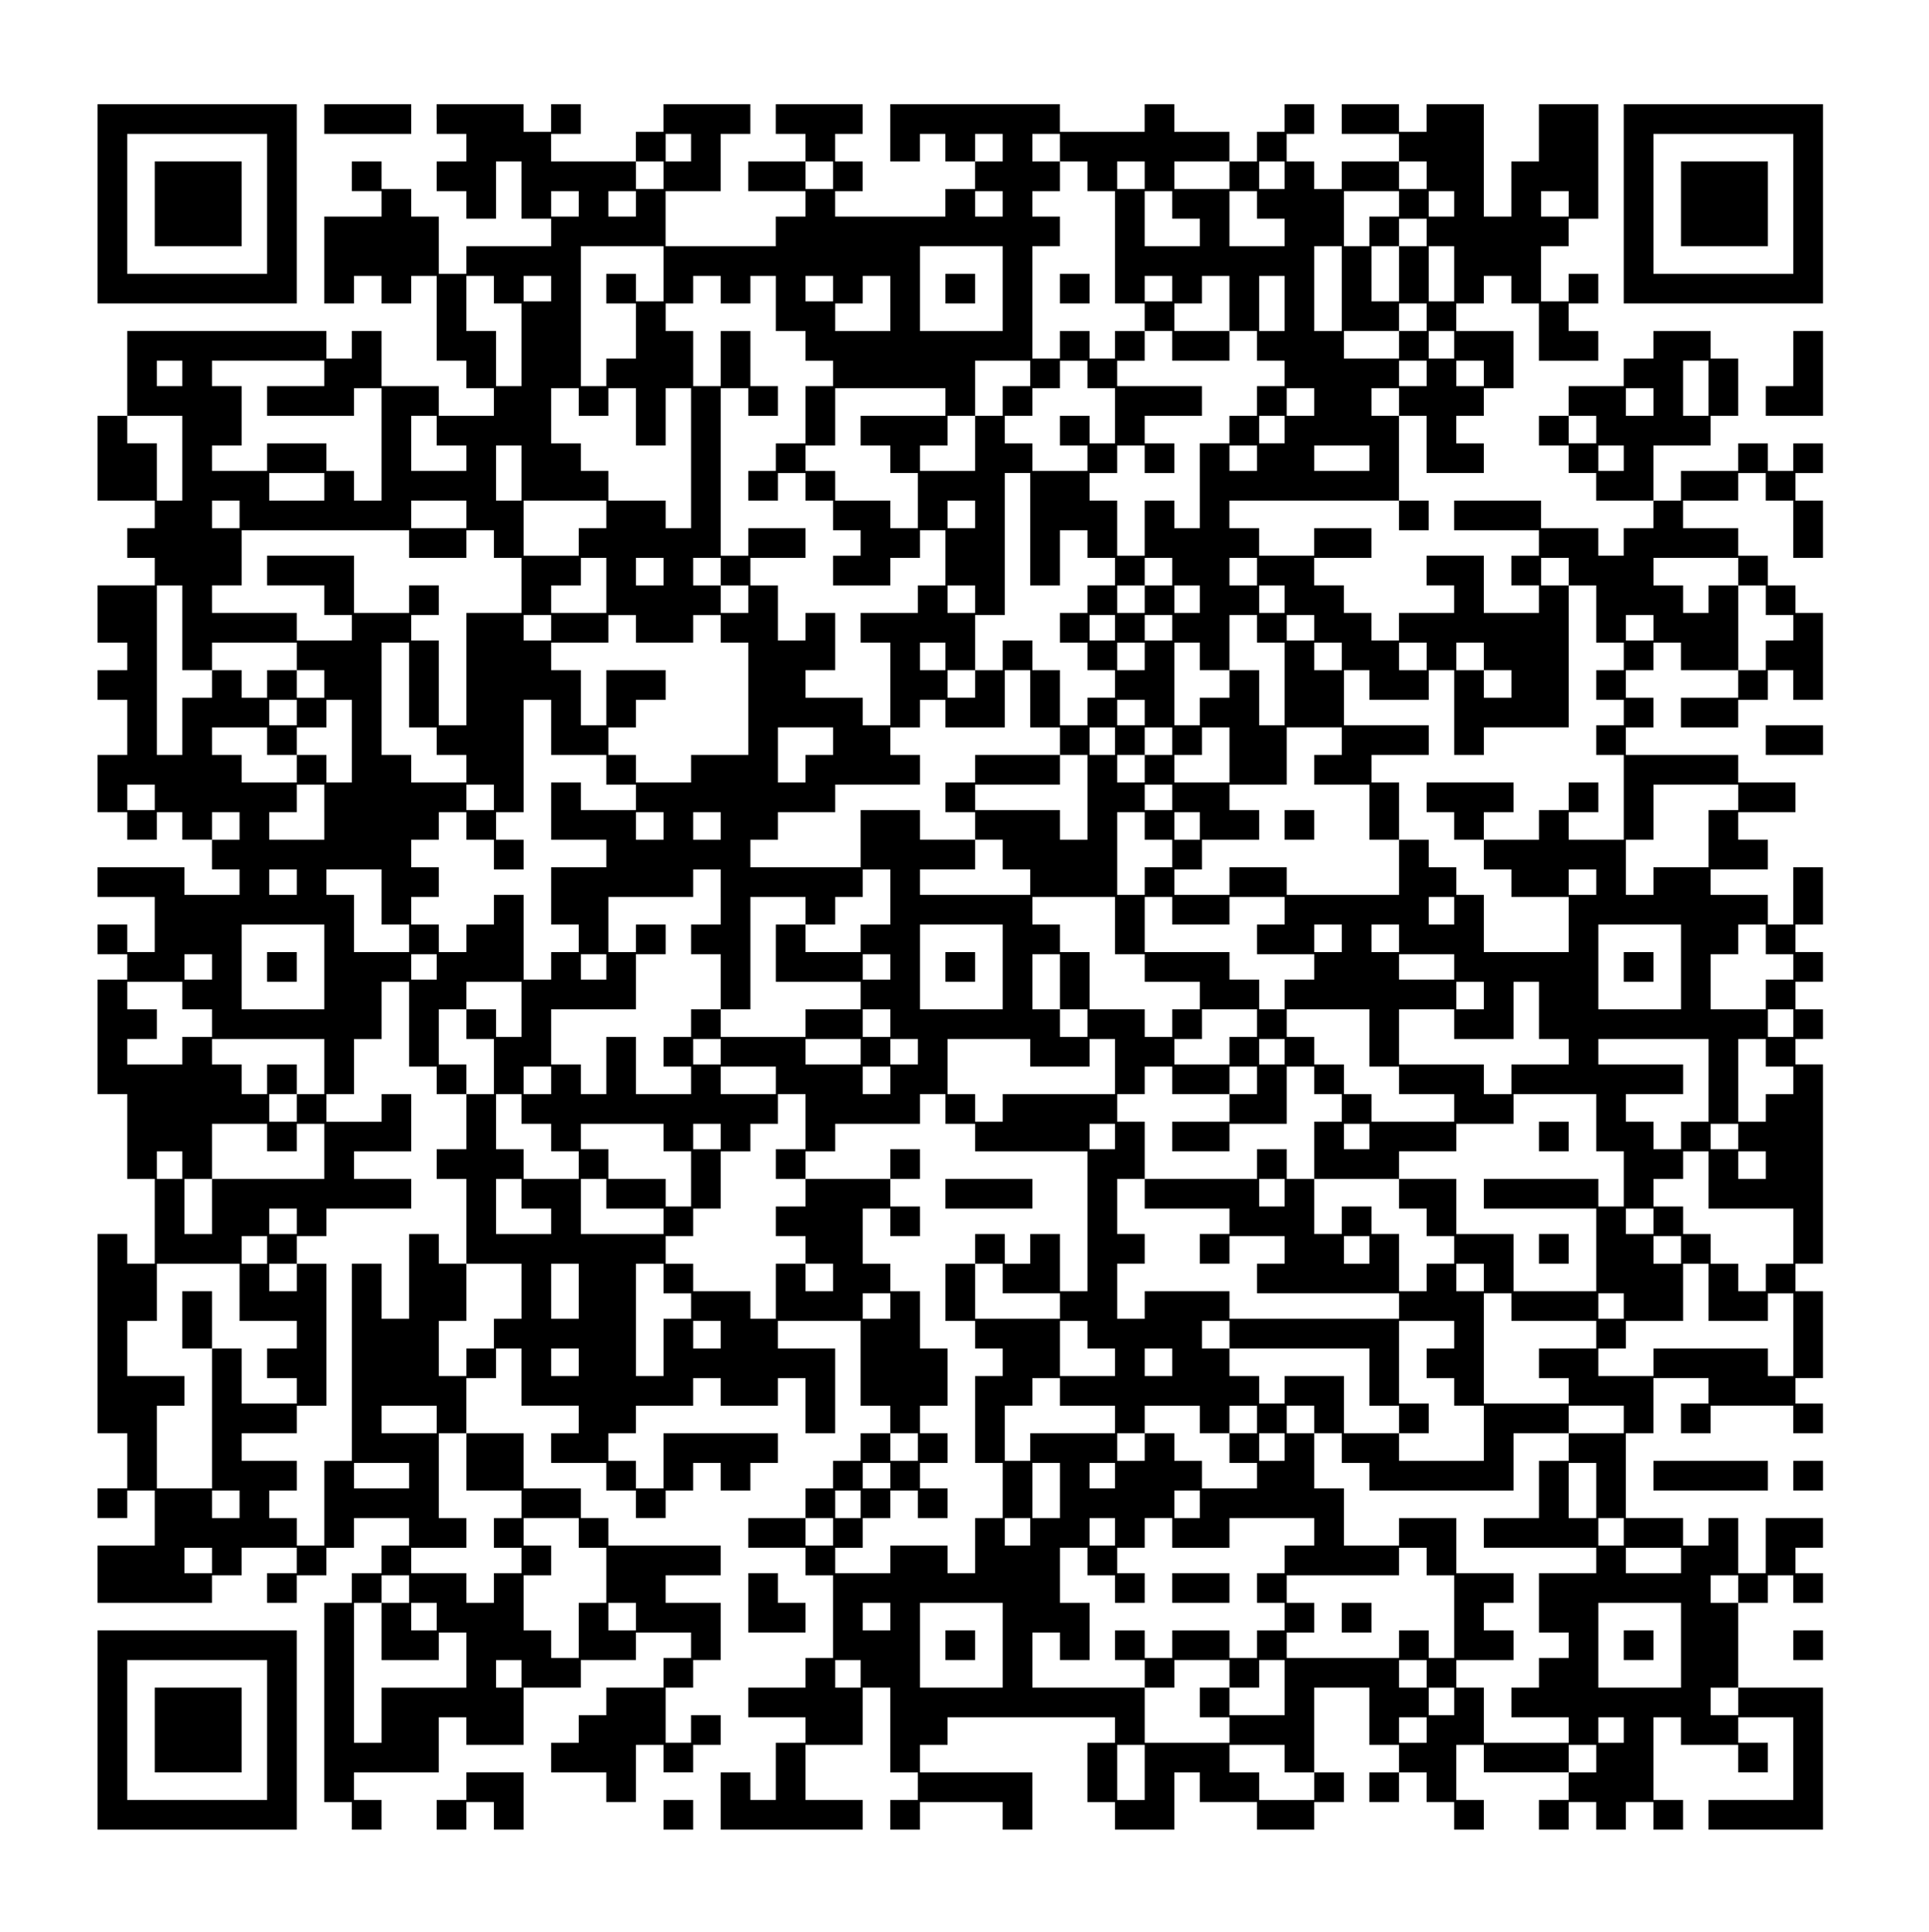 <?xml version="1.0" encoding="UTF-8" standalone="yes"?>
<svg version="1.0" xmlns="http://www.w3.org/2000/svg" width="682pt" height="683pt" viewBox="0 0 910 911" preserveAspectRatio="xMidYMid meet">
  <g transform="translate(0,911) scale(0.1,-0.1)" fill="#000000" stroke="none">
    <path d="M460 8150 l0 -470 470 0 470 0 0 470 0 470 -470 0 -470 0 0 -470z
m800 0 l0 -330 -330 0 -330 0 0 330 0 330 330 0 330 0 0 -330z"/>
    <path d="M730 8150 l0 -200 205 0 205 0 0 200 0 200 -205 0 -205 0 0 -200z"/>
    <path d="M1530 8550 l0 -70 205 0 205 0 0 70 0 70 -205 0 -205 0 0 -70z"/>
    <path d="M2060 8550 l0 -70 70 0 70 0 0 -65 0 -65 -70 0 -70 0 0 -70 0 -70 70
0 70 0 0 -65 0 -65 70 0 70 0 0 135 0 135 60 0 60 0 0 -135 0 -135 70 0 70 0
0 -65 0 -65 -200 0 -200 0 0 -65 0 -65 -65 0 -65 0 0 135 0 135 -65 0 -65 0 0
65 0 65 -70 0 -70 0 0 65 0 65 -70 0 -70 0 0 -70 0 -70 70 0 70 0 0 -60 0 -60
-135 0 -135 0 0 -205 0 -205 70 0 70 0 0 65 0 65 65 0 65 0 0 -65 0 -65 70 0
70 0 0 65 0 65 60 0 60 0 0 -200 0 -200 70 0 70 0 0 -65 0 -65 65 0 65 0 0
-65 0 -65 -130 0 -130 0 0 70 0 70 -135 0 -135 0 0 130 0 130 -70 0 -70 0 0
-65 0 -65 -60 0 -60 0 0 65 0 65 -470 0 -470 0 0 -200 0 -200 -70 0 -70 0 0
-200 0 -200 135 0 135 0 0 -65 0 -65 -65 0 -65 0 0 -70 0 -70 65 0 65 0 0 -65
0 -65 -135 0 -135 0 0 -135 0 -135 70 0 70 0 0 -65 0 -65 -70 0 -70 0 0 -70 0
-70 70 0 70 0 0 -130 0 -130 -70 0 -70 0 0 -135 0 -135 70 0 70 0 0 -65 0 -65
70 0 70 0 0 65 0 65 60 0 60 0 0 -65 0 -65 70 0 70 0 0 -70 0 -70 65 0 65 0 0
-60 0 -60 -130 0 -130 0 0 65 0 65 -205 0 -205 0 0 -70 0 -70 135 0 135 0 0
-130 0 -130 -65 0 -65 0 0 65 0 65 -70 0 -70 0 0 -70 0 -70 70 0 70 0 0 -60 0
-60 -70 0 -70 0 0 -270 0 -270 70 0 70 0 0 -200 0 -200 65 0 65 0 0 -200 0
-200 -65 0 -65 0 0 70 0 70 -70 0 -70 0 0 -470 0 -470 70 0 70 0 0 -130 0
-130 -70 0 -70 0 0 -70 0 -70 70 0 70 0 0 65 0 65 65 0 65 0 0 -130 0 -130
-135 0 -135 0 0 -135 0 -135 270 0 270 0 0 65 0 65 70 0 70 0 0 65 0 65 130 0
130 0 0 -60 0 -60 -70 0 -70 0 0 -70 0 -70 70 0 70 0 0 65 0 65 70 0 70 0 0
65 0 65 65 0 65 0 0 70 0 70 130 0 130 0 0 -65 0 -65 -65 0 -65 0 0 -65 0 -65
-70 0 -70 0 0 -70 0 -70 -65 0 -65 0 0 -470 0 -470 65 0 65 0 0 -65 0 -65 70
0 70 0 0 70 0 70 -65 0 -65 0 0 65 0 65 200 0 200 0 0 130 0 130 65 0 65 0 0
-65 0 -65 135 0 135 0 0 135 0 135 135 0 135 0 0 65 0 65 130 0 130 0 0 65 0
65 130 0 130 0 0 -60 0 -60 -65 0 -65 0 0 -70 0 -70 -135 0 -135 0 0 -65 0
-65 -65 0 -65 0 0 -65 0 -65 -65 0 -65 0 0 -70 0 -70 130 0 130 0 0 -70 0 -70
70 0 70 0 0 135 0 135 65 0 65 0 0 -65 0 -65 70 0 70 0 0 65 0 65 65 0 65 0 0
70 0 70 -70 0 -70 0 0 -65 0 -65 -60 0 -60 0 0 130 0 130 65 0 65 0 0 65 0 65
65 0 65 0 0 135 0 135 -130 0 -130 0 0 65 0 65 130 0 130 0 0 70 0 70 -265 0
-265 0 0 65 0 65 -65 0 -65 0 0 70 0 70 -135 0 -135 0 0 130 0 130 -135 0
-135 0 0 130 0 130 70 0 70 0 0 70 0 70 60 0 60 0 0 -135 0 -135 135 0 135 0
0 -65 0 -65 -65 0 -65 0 0 -70 0 -70 130 0 130 0 0 -65 0 -65 70 0 70 0 0 -65
0 -65 70 0 70 0 0 65 0 65 65 0 65 0 0 65 0 65 65 0 65 0 0 -65 0 -65 70 0 70
0 0 65 0 65 65 0 65 0 0 70 0 70 -270 0 -270 0 0 -130 0 -130 -65 0 -65 0 0
65 0 65 -65 0 -65 0 0 65 0 65 65 0 65 0 0 65 0 65 135 0 135 0 0 65 0 65 65
0 65 0 0 -65 0 -65 135 0 135 0 0 65 0 65 65 0 65 0 0 -130 0 -130 70 0 70 0
0 200 0 200 -135 0 -135 0 0 65 0 65 195 0 195 0 0 -200 0 -200 70 0 70 0 0
-65 0 -65 -70 0 -70 0 0 -65 0 -65 -65 0 -65 0 0 -65 0 -65 -65 0 -65 0 0 -70
0 -70 -135 0 -135 0 0 -70 0 -70 135 0 135 0 0 -65 0 -65 65 0 65 0 0 -195 0
-195 -65 0 -65 0 0 -70 0 -70 -135 0 -135 0 0 -70 0 -70 135 0 135 0 0 -60 0
-60 -70 0 -70 0 0 -135 0 -135 -60 0 -60 0 0 65 0 65 -70 0 -70 0 0 -135 0
-135 335 0 335 0 0 70 0 70 -135 0 -135 0 0 130 0 130 135 0 135 0 0 135 0
135 65 0 65 0 0 -200 0 -200 65 0 65 0 0 -65 0 -65 -65 0 -65 0 0 -70 0 -70
70 0 70 0 0 65 0 65 195 0 195 0 0 -65 0 -65 70 0 70 0 0 135 0 135 -265 0
-265 0 0 65 0 65 65 0 65 0 0 65 0 65 395 0 395 0 0 -60 0 -60 -65 0 -65 0 0
-140 0 -140 65 0 65 0 0 -65 0 -65 140 0 140 0 0 135 0 135 60 0 60 0 0 -70 0
-70 135 0 135 0 0 -65 0 -65 135 0 135 0 0 65 0 65 70 0 70 0 0 70 0 70 -70 0
-70 0 0 200 0 200 130 0 130 0 0 -135 0 -135 70 0 70 0 0 -65 0 -65 -70 0 -70
0 0 -70 0 -70 70 0 70 0 0 70 0 70 65 0 65 0 0 -70 0 -70 65 0 65 0 0 -65 0
-65 70 0 70 0 0 70 0 70 -65 0 -65 0 0 130 0 130 65 0 65 0 0 -65 0 -65 200 0
200 0 0 -65 0 -65 -70 0 -70 0 0 -70 0 -70 70 0 70 0 0 65 0 65 65 0 65 0 0
-65 0 -65 70 0 70 0 0 65 0 65 65 0 65 0 0 -65 0 -65 70 0 70 0 0 70 0 70 -70
0 -70 0 0 195 0 195 65 0 65 0 0 -65 0 -65 135 0 135 0 0 -65 0 -65 70 0 70 0
0 70 0 70 -70 0 -70 0 0 60 0 60 130 0 130 0 0 -195 0 -195 -200 0 -200 0 0
-70 0 -70 270 0 270 0 0 335 0 335 -200 0 -200 0 0 200 0 200 70 0 70 0 0 65
0 65 60 0 60 0 0 -65 0 -65 70 0 70 0 0 70 0 70 -65 0 -65 0 0 60 0 60 65 0
65 0 0 70 0 70 -135 0 -135 0 0 -130 0 -130 -65 0 -65 0 0 130 0 130 -70 0
-70 0 0 -65 0 -65 -60 0 -60 0 0 65 0 65 -135 0 -135 0 0 200 0 200 65 0 65 0
0 130 0 130 130 0 130 0 0 -60 0 -60 -65 0 -65 0 0 -70 0 -70 70 0 70 0 0 65
0 65 195 0 195 0 0 -65 0 -65 70 0 70 0 0 70 0 70 -65 0 -65 0 0 60 0 60 65 0
65 0 0 205 0 205 -65 0 -65 0 0 65 0 65 65 0 65 0 0 470 0 470 -65 0 -65 0 0
60 0 60 65 0 65 0 0 70 0 70 -65 0 -65 0 0 65 0 65 65 0 65 0 0 70 0 70 -65 0
-65 0 0 65 0 65 65 0 65 0 0 135 0 135 -70 0 -70 0 0 -135 0 -135 -60 0 -60 0
0 70 0 70 -135 0 -135 0 0 60 0 60 135 0 135 0 0 70 0 70 -70 0 -70 0 0 65 0
65 135 0 135 0 0 70 0 70 -135 0 -135 0 0 65 0 65 -265 0 -265 0 0 65 0 65 65
0 65 0 0 70 0 70 -65 0 -65 0 0 65 0 65 65 0 65 0 0 65 0 65 65 0 65 0 0 -65
0 -65 135 0 135 0 0 -65 0 -65 -135 0 -135 0 0 -70 0 -70 135 0 135 0 0 65 0
65 70 0 70 0 0 70 0 70 60 0 60 0 0 -70 0 -70 70 0 70 0 0 205 0 205 -65 0
-65 0 0 65 0 65 -65 0 -65 0 0 70 0 70 -70 0 -70 0 0 65 0 65 -130 0 -130 0 0
65 0 65 130 0 130 0 0 65 0 65 65 0 65 0 0 -65 0 -65 65 0 65 0 0 -135 0 -135
70 0 70 0 0 135 0 135 -65 0 -65 0 0 65 0 65 65 0 65 0 0 70 0 70 -70 0 -70 0
0 -65 0 -65 -60 0 -60 0 0 65 0 65 -70 0 -70 0 0 -65 0 -65 -135 0 -135 0 0
-70 0 -70 -65 0 -65 0 0 130 0 130 135 0 135 0 0 70 0 70 65 0 65 0 0 135 0
135 -65 0 -65 0 0 65 0 65 -135 0 -135 0 0 -65 0 -65 -70 0 -70 0 0 -65 0 -65
-130 0 -130 0 0 -70 0 -70 -70 0 -70 0 0 -70 0 -70 70 0 70 0 0 -65 0 -65 65
0 65 0 0 -65 0 -65 135 0 135 0 0 -65 0 -65 -70 0 -70 0 0 -65 0 -65 -60 0
-60 0 0 65 0 65 -135 0 -135 0 0 65 0 65 -205 0 -205 0 0 -70 0 -70 200 0 200
0 0 -60 0 -60 -65 0 -65 0 0 -70 0 -70 65 0 65 0 0 -65 0 -65 -130 0 -130 0 0
135 0 135 -135 0 -135 0 0 -70 0 -70 65 0 65 0 0 -65 0 -65 -130 0 -130 0 0
-65 0 -65 -65 0 -65 0 0 65 0 65 -65 0 -65 0 0 65 0 65 -70 0 -70 0 0 65 0 65
135 0 135 0 0 70 0 70 -135 0 -135 0 0 -65 0 -65 -130 0 -130 0 0 65 0 65 -70
0 -70 0 0 65 0 65 400 0 400 0 0 -70 0 -70 70 0 70 0 0 70 0 70 -70 0 -70 0 0
200 0 200 65 0 65 0 0 -135 0 -135 135 0 135 0 0 70 0 70 -65 0 -65 0 0 65 0
65 65 0 65 0 0 65 0 65 70 0 70 0 0 135 0 135 -135 0 -135 0 0 65 0 65 65 0
65 0 0 65 0 65 65 0 65 0 0 -65 0 -65 65 0 65 0 0 -135 0 -135 140 0 140 0 0
70 0 70 -70 0 -70 0 0 65 0 65 70 0 70 0 0 70 0 70 -70 0 -70 0 0 -65 0 -65
-65 0 -65 0 0 130 0 130 65 0 65 0 0 65 0 65 70 0 70 0 0 270 0 270 -140 0
-140 0 0 -135 0 -135 -65 0 -65 0 0 -130 0 -130 -65 0 -65 0 0 265 0 265 -135
0 -135 0 0 -65 0 -65 -65 0 -65 0 0 65 0 65 -135 0 -135 0 0 -70 0 -70 135 0
135 0 0 -65 0 -65 -135 0 -135 0 0 -65 0 -65 -65 0 -65 0 0 65 0 65 -65 0 -65
0 0 65 0 65 65 0 65 0 0 70 0 70 -70 0 -70 0 0 -65 0 -65 -65 0 -65 0 0 -70 0
-70 -65 0 -65 0 0 70 0 70 -130 0 -130 0 0 65 0 65 -70 0 -70 0 0 -65 0 -65
-200 0 -200 0 0 65 0 65 -400 0 -400 0 0 -135 0 -135 70 0 70 0 0 65 0 65 60
0 60 0 0 -65 0 -65 70 0 70 0 0 -65 0 -65 -70 0 -70 0 0 -65 0 -65 -260 0
-260 0 0 60 0 60 65 0 65 0 0 70 0 70 -65 0 -65 0 0 65 0 65 65 0 65 0 0 70 0
70 -205 0 -205 0 0 -70 0 -70 70 0 70 0 0 -65 0 -65 -135 0 -135 0 0 -70 0
-70 135 0 135 0 0 -60 0 -60 -70 0 -70 0 0 -70 0 -70 -260 0 -260 0 0 130 0
130 130 0 130 0 0 135 0 135 70 0 70 0 0 70 0 70 -205 0 -205 0 0 -65 0 -65
-65 0 -65 0 0 -70 0 -70 -200 0 -200 0 0 65 0 65 70 0 70 0 0 70 0 70 -70 0
-70 0 0 -65 0 -65 -65 0 -65 0 0 65 0 65 -205 0 -205 0 0 -70z m1200 -135 l0
-65 -60 0 -60 0 0 65 0 65 60 0 60 0 0 -65z m1470 0 l0 -65 -65 0 -65 0 0 65
0 65 65 0 65 0 0 -65z m270 0 l0 -65 65 0 65 0 0 -70 0 -70 65 0 65 0 0 -265
0 -265 70 0 70 0 0 -65 0 -65 65 0 65 0 0 -70 0 -70 135 0 135 0 0 70 0 70
-130 0 -130 0 0 65 0 65 65 0 65 0 0 65 0 65 65 0 65 0 0 -130 0 -130 65 0 65
0 0 -70 0 -70 65 0 65 0 0 -60 0 -60 -65 0 -65 0 0 -70 0 -70 -65 0 -65 0 0
-65 0 -65 -70 0 -70 0 0 -200 0 -200 -60 0 -60 0 0 65 0 65 -70 0 -70 0 0
-130 0 -130 -65 0 -65 0 0 130 0 130 -65 0 -65 0 0 65 0 65 65 0 65 0 0 65 0
65 65 0 65 0 0 -65 0 -65 70 0 70 0 0 70 0 70 -70 0 -70 0 0 65 0 65 135 0
135 0 0 70 0 70 -200 0 -200 0 0 60 0 60 65 0 65 0 0 70 0 70 -70 0 -70 0 0
-65 0 -65 -60 0 -60 0 0 65 0 65 -70 0 -70 0 0 -65 0 -65 -65 0 -65 0 0 265 0
265 65 0 65 0 0 70 0 70 -65 0 -65 0 0 60 0 60 65 0 65 0 0 70 0 70 -65 0 -65
0 0 65 0 65 65 0 65 0 0 -65z m-1870 -130 l0 -65 -65 0 -65 0 0 65 0 65 65 0
65 0 0 -65z m800 0 l0 -65 -65 0 -65 0 0 65 0 65 65 0 65 0 0 -65z m1470 0 l0
-65 -65 0 -65 0 0 65 0 65 65 0 65 0 0 -65z m400 0 l0 -65 -130 0 -130 0 0 65
0 65 130 0 130 0 0 -65z m260 0 l0 -65 -60 0 -60 0 0 65 0 65 60 0 60 0 0 -65z
m670 0 l0 -65 -65 0 -65 0 0 65 0 65 65 0 65 0 0 -65z m-4000 -135 l0 -60 -65
0 -65 0 0 60 0 60 65 0 65 0 0 -60z m270 0 l0 -60 -65 0 -65 0 0 60 0 60 65 0
65 0 0 -60z m1730 0 l0 -60 -65 0 -65 0 0 60 0 60 65 0 65 0 0 -60z m800 -5
l0 -65 65 0 65 0 0 -65 0 -65 -130 0 -130 0 0 130 0 130 65 0 65 0 0 -65z
m400 0 l0 -65 65 0 65 0 0 -65 0 -65 -130 0 -130 0 0 130 0 130 65 0 65 0 0
-65z m670 5 l0 -60 -70 0 -70 0 0 -70 0 -70 -60 0 -60 0 0 130 0 130 130 0
130 0 0 -60z m260 0 l0 -60 -60 0 -60 0 0 60 0 60 60 0 60 0 0 -60z m540 0 l0
-60 -65 0 -65 0 0 60 0 60 65 0 65 0 0 -60z m-670 -135 l0 -65 -65 0 -65 0 0
-130 0 -130 -65 0 -65 0 0 130 0 130 65 0 65 0 0 65 0 65 65 0 65 0 0 -65z
m-3600 -195 l0 -130 -65 0 -65 0 0 65 0 65 -70 0 -70 0 0 -70 0 -70 70 0 70 0
0 -130 0 -130 -70 0 -70 0 0 -65 0 -65 -60 0 -60 0 0 330 0 330 195 0 195 0 0
-130z m1600 -70 l0 -200 -195 0 -195 0 0 200 0 200 195 0 195 0 0 -200z m1600
0 l0 -200 -65 0 -65 0 0 200 0 200 65 0 65 0 0 -200z m530 70 l0 -130 -60 0
-60 0 0 130 0 130 60 0 60 0 0 -130z m-4530 -75 l0 -65 65 0 65 0 0 -195 0
-195 -60 0 -60 0 0 130 0 130 -70 0 -70 0 0 130 0 130 65 0 65 0 0 -65z m270
5 l0 -60 -65 0 -65 0 0 60 0 60 65 0 65 0 0 -60z m800 -5 l0 -65 70 0 70 0 0
65 0 65 60 0 60 0 0 -130 0 -130 70 0 70 0 0 -70 0 -70 65 0 65 0 0 -60 0 -60
-65 0 -65 0 0 -135 0 -135 -70 0 -70 0 0 -65 0 -65 -65 0 -65 0 0 -70 0 -70
70 0 70 0 0 65 0 65 65 0 65 0 0 -65 0 -65 65 0 65 0 0 -70 0 -70 65 0 65 0 0
-60 0 -60 -65 0 -65 0 0 -70 0 -70 135 0 135 0 0 65 0 65 70 0 70 0 0 65 0 65
60 0 60 0 0 -130 0 -130 -65 0 -65 0 0 -65 0 -65 -135 0 -135 0 0 -70 0 -70
70 0 70 0 0 -195 0 -195 -65 0 -65 0 0 65 0 65 -135 0 -135 0 0 65 0 65 70 0
70 0 0 135 0 135 -70 0 -70 0 0 -65 0 -65 -65 0 -65 0 0 130 0 130 -65 0 -65
0 0 65 0 65 130 0 130 0 0 70 0 70 -135 0 -135 0 0 -65 0 -65 -65 0 -65 0 0
395 0 395 65 0 65 0 0 -65 0 -65 70 0 70 0 0 70 0 70 -65 0 -65 0 0 130 0 130
-70 0 -70 0 0 -130 0 -130 -65 0 -65 0 0 130 0 130 -65 0 -65 0 0 65 0 65 65
0 65 0 0 65 0 65 65 0 65 0 0 -65z m530 5 l0 -60 -65 0 -65 0 0 60 0 60 65 0
65 0 0 -60z m270 -70 l0 -130 -130 0 -130 0 0 65 0 65 65 0 65 0 0 65 0 65 65
0 65 0 0 -130z m1330 70 l0 -60 -65 0 -65 0 0 60 0 60 65 0 65 0 0 -60z m530
-70 l0 -130 -60 0 -60 0 0 130 0 130 60 0 60 0 0 -130z m670 -65 l0 -65 -65 0
-65 0 0 -65 0 -65 -130 0 -130 0 0 65 0 65 130 0 130 0 0 65 0 65 65 0 65 0 0
-65z m130 -130 l0 -65 -60 0 -60 0 0 65 0 65 60 0 60 0 0 -65z m-6000 -135 l0
-60 -60 0 -60 0 0 60 0 60 60 0 60 0 0 -60z m670 0 l0 -60 -135 0 -135 0 0
-70 0 -70 205 0 205 0 0 65 0 65 65 0 65 0 0 -265 0 -265 -65 0 -65 0 0 70 0
70 -65 0 -65 0 0 65 0 65 -140 0 -140 0 0 -65 0 -65 -130 0 -130 0 0 60 0 60
70 0 70 0 0 140 0 140 -70 0 -70 0 0 60 0 60 265 0 265 0 0 -60z m3330 0 l0
-60 -65 0 -65 0 0 -70 0 -70 -65 0 -65 0 0 -130 0 -130 -130 0 -130 0 0 60 0
60 65 0 65 0 0 70 0 70 65 0 65 0 0 130 0 130 130 0 130 0 0 -60z m270 -5 l0
-65 65 0 65 0 0 -130 0 -130 -60 0 -60 0 0 65 0 65 -70 0 -70 0 0 -70 0 -70
65 0 65 0 0 -60 0 -60 -130 0 -130 0 0 65 0 65 -65 0 -65 0 0 65 0 65 65 0 65
0 0 65 0 65 65 0 65 0 0 65 0 65 65 0 65 0 0 -65z m1600 5 l0 -60 -65 0 -65 0
0 60 0 60 65 0 65 0 0 -60z m270 0 l0 -60 -65 0 -65 0 0 60 0 60 65 0 65 0 0
-60z m1060 -70 l0 -130 -60 0 -60 0 0 130 0 130 60 0 60 0 0 -130z m-5330 -65
l0 -65 70 0 70 0 0 65 0 65 65 0 65 0 0 -135 0 -135 70 0 70 0 0 135 0 135 60
0 60 0 0 -330 0 -330 -60 0 -60 0 0 65 0 65 -135 0 -135 0 0 70 0 70 -65 0
-65 0 0 65 0 65 -70 0 -70 0 0 130 0 130 65 0 65 0 0 -65z m1730 0 l0 -65
-200 0 -200 0 0 -70 0 -70 70 0 70 0 0 -65 0 -65 65 0 65 0 0 -130 0 -130 -65
0 -65 0 0 65 0 65 -130 0 -130 0 0 70 0 70 -70 0 -70 0 0 60 0 60 70 0 70 0 0
135 0 135 260 0 260 0 0 -65z m1740 0 l0 -65 -65 0 -65 0 0 65 0 65 65 0 65 0
0 -65z m400 0 l0 -65 -65 0 -65 0 0 65 0 65 65 0 65 0 0 -65z m1200 0 l0 -65
-65 0 -65 0 0 65 0 65 65 0 65 0 0 -65z m-6940 -265 l0 -200 -60 0 -60 0 0
135 0 135 -70 0 -70 0 0 65 0 65 130 0 130 0 0 -200z m1200 130 l0 -70 70 0
70 0 0 -60 0 -60 -130 0 -130 0 0 130 0 130 60 0 60 0 0 -70z m4000 5 l0 -65
-60 0 -60 0 0 65 0 65 60 0 60 0 0 -65z m1470 0 l0 -65 -65 0 -65 0 0 65 0 65
65 0 65 0 0 -65z m-5070 -205 l0 -130 -60 0 -60 0 0 130 0 130 60 0 60 0 0
-130z m3470 70 l0 -60 -65 0 -65 0 0 60 0 60 65 0 65 0 0 -60z m530 0 l0 -60
-130 0 -130 0 0 60 0 60 130 0 130 0 0 -60z m1200 0 l0 -60 -60 0 -60 0 0 60
0 60 60 0 60 0 0 -60z m-6130 -135 l0 -65 -130 0 -130 0 0 65 0 65 130 0 130
0 0 -65z m3330 -200 l0 -265 70 0 70 0 0 130 0 130 65 0 65 0 0 -65 0 -65 65
0 65 0 0 -65 0 -65 -65 0 -65 0 0 -65 0 -65 -65 0 -65 0 0 -70 0 -70 65 0 65
0 0 -65 0 -65 65 0 65 0 0 -65 0 -65 -65 0 -65 0 0 -65 0 -65 -65 0 -65 0 0
130 0 130 -65 0 -65 0 0 70 0 70 -70 0 -70 0 0 -70 0 -70 -65 0 -65 0 0 -65 0
-65 -65 0 -65 0 0 65 0 65 65 0 65 0 0 130 0 130 70 0 70 0 0 335 0 335 60 0
60 0 0 -265z m-3730 70 l0 -65 -65 0 -65 0 0 65 0 65 65 0 65 0 0 -65z m1070
0 l0 -65 -130 0 -130 0 0 65 0 65 130 0 130 0 0 -65z m660 0 l0 -65 -65 0 -65
0 0 -65 0 -65 -130 0 -130 0 0 130 0 130 195 0 195 0 0 -65z m1740 0 l0 -65
-65 0 -65 0 0 65 0 65 65 0 65 0 0 -65z m-2670 -140 l0 -65 135 0 135 0 0 65
0 65 65 0 65 0 0 -65 0 -65 65 0 65 0 0 -130 0 -130 -130 0 -130 0 0 -265 0
-265 -65 0 -65 0 0 200 0 200 -65 0 -65 0 0 60 0 60 65 0 65 0 0 70 0 70 -70
0 -70 0 0 -65 0 -65 -130 0 -130 0 0 135 0 135 -205 0 -205 0 0 -70 0 -70 135
0 135 0 0 -70 0 -70 65 0 65 0 0 -60 0 -60 -130 0 -130 0 0 65 0 65 -200 0
-200 0 0 65 0 65 70 0 70 0 0 130 0 130 395 0 395 0 0 -65z m930 -195 l0 -130
-130 0 -130 0 0 65 0 65 70 0 70 0 0 65 0 65 60 0 60 0 0 -130z m270 65 l0
-65 -65 0 -65 0 0 65 0 65 65 0 65 0 0 -65z m270 0 l0 -65 65 0 65 0 0 -65 0
-65 -65 0 -65 0 0 65 0 65 -65 0 -65 0 0 65 0 65 65 0 65 0 0 -65z m2130 0 l0
-65 -65 0 -65 0 0 -65 0 -65 -65 0 -65 0 0 65 0 65 65 0 65 0 0 65 0 65 65 0
65 0 0 -65z m400 0 l0 -65 -65 0 -65 0 0 65 0 65 65 0 65 0 0 -65z m1470 0 l0
-65 65 0 65 0 0 -135 0 -135 65 0 65 0 0 -65 0 -65 -65 0 -65 0 0 -70 0 -70
65 0 65 0 0 -60 0 -60 -65 0 -65 0 0 -70 0 -70 65 0 65 0 0 -200 0 -200 -130
0 -130 0 0 65 0 65 70 0 70 0 0 70 0 70 -70 0 -70 0 0 -65 0 -65 -70 0 -70 0
0 -70 0 -70 -130 0 -130 0 0 -70 0 -70 65 0 65 0 0 -65 0 -65 135 0 135 0 0
-130 0 -130 -200 0 -200 0 0 135 0 135 -65 0 -65 0 0 65 0 65 -65 0 -65 0 0
65 0 65 -70 0 -70 0 0 -130 0 -130 -265 0 -265 0 0 65 0 65 -135 0 -135 0 0
-65 0 -65 -130 0 -130 0 0 60 0 60 65 0 65 0 0 70 0 70 135 0 135 0 0 70 0 70
-70 0 -70 0 0 60 0 60 135 0 135 0 0 135 0 135 130 0 130 0 0 -65 0 -65 -65 0
-65 0 0 -70 0 -70 130 0 130 0 0 -130 0 -130 70 0 70 0 0 135 0 135 -65 0 -65
0 0 65 0 65 135 0 135 0 0 70 0 70 -200 0 -200 0 0 130 0 130 60 0 60 0 0 -70
0 -70 140 0 140 0 0 70 0 70 60 0 60 0 0 -200 0 -200 70 0 70 0 0 65 0 65 200
0 200 0 0 335 0 335 -65 0 -65 0 0 65 0 65 65 0 65 0 0 -65z m800 0 l0 -65 65
0 65 0 0 -70 0 -70 65 0 65 0 0 -60 0 -60 -65 0 -65 0 0 -70 0 -70 -65 0 -65
0 0 200 0 200 -70 0 -70 0 0 -65 0 -65 -60 0 -60 0 0 65 0 65 -70 0 -70 0 0
65 0 65 200 0 200 0 0 -65z m-7340 -265 l0 -200 70 0 70 0 0 65 0 65 200 0
200 0 0 -65 0 -65 65 0 65 0 0 -65 0 -65 -65 0 -65 0 0 65 0 65 -70 0 -70 0 0
-65 0 -65 -60 0 -60 0 0 65 0 65 -70 0 -70 0 0 -65 0 -65 -70 0 -70 0 0 -135
0 -135 -60 0 -60 0 0 400 0 400 60 0 60 0 0 -200z m3740 135 l0 -65 -65 0 -65
0 0 65 0 65 65 0 65 0 0 -65z m1060 0 l0 -65 -60 0 -60 0 0 65 0 65 60 0 60 0
0 -65z m400 0 l0 -65 -60 0 -60 0 0 65 0 65 60 0 60 0 0 -65z m-3460 -135 l0
-60 -65 0 -65 0 0 60 0 60 65 0 65 0 0 -60z m400 -5 l0 -65 135 0 135 0 0 65
0 65 65 0 65 0 0 -65 0 -65 65 0 65 0 0 -265 0 -265 -135 0 -135 0 0 -65 0
-65 -130 0 -130 0 0 65 0 65 -65 0 -65 0 0 65 0 65 65 0 65 0 0 65 0 65 70 0
70 0 0 70 0 70 -140 0 -140 0 0 -130 0 -130 -60 0 -60 0 0 130 0 130 -70 0
-70 0 0 65 0 65 135 0 135 0 0 65 0 65 65 0 65 0 0 -65z m2260 5 l0 -60 -60 0
-60 0 0 60 0 60 60 0 60 0 0 -60z m270 0 l0 -60 -65 0 -65 0 0 60 0 60 65 0
65 0 0 -60z m400 -5 l0 -65 65 0 65 0 0 -195 0 -195 -60 0 -60 0 0 130 0 130
-70 0 -70 0 0 -65 0 -65 -70 0 -70 0 0 -65 0 -65 -60 0 -60 0 0 195 0 195 60
0 60 0 0 -65 0 -65 70 0 70 0 0 130 0 130 65 0 65 0 0 -65z m270 5 l0 -60 -65
0 -65 0 0 60 0 60 65 0 65 0 0 -60z m1600 0 l0 -60 -65 0 -65 0 0 60 0 60 65
0 65 0 0 -60z m-5870 -270 l0 -200 65 0 65 0 0 -65 0 -65 70 0 70 0 0 -65 0
-65 -130 0 -130 0 0 65 0 65 -70 0 -70 0 0 265 0 265 65 0 65 0 0 -200z m2530
135 l0 -65 -60 0 -60 0 0 65 0 65 60 0 60 0 0 -65z m940 0 l0 -65 -65 0 -65 0
0 65 0 65 65 0 65 0 0 -65z m930 0 l0 -65 -65 0 -65 0 0 65 0 65 65 0 65 0 0
-65z m400 0 l0 -65 -65 0 -65 0 0 65 0 65 65 0 65 0 0 -65z m270 0 l0 -65 65
0 65 0 0 -65 0 -65 -65 0 -65 0 0 65 0 65 -65 0 -65 0 0 65 0 65 65 0 65 0 0
-65z m-2140 -200 l0 -135 70 0 70 0 0 -65 0 -65 65 0 65 0 0 -200 0 -200 -65
0 -65 0 0 70 0 70 -200 0 -200 0 0 60 0 60 200 0 200 0 0 70 0 70 -200 0 -200
0 0 -65 0 -65 -70 0 -70 0 0 -70 0 -70 70 0 70 0 0 -65 0 -65 65 0 65 0 0 -70
0 -70 65 0 65 0 0 -60 0 -60 -260 0 -260 0 0 60 0 60 130 0 130 0 0 70 0 70
-130 0 -130 0 0 70 0 70 -140 0 -140 0 0 -135 0 -135 -260 0 -260 0 0 65 0 65
65 0 65 0 0 65 0 65 135 0 135 0 0 65 0 65 200 0 200 0 0 70 0 70 -70 0 -70 0
0 65 0 65 70 0 70 0 0 65 0 65 60 0 60 0 0 -65 0 -65 140 0 140 0 0 135 0 135
60 0 60 0 0 -135z m-3460 -65 l0 -60 -65 0 -65 0 0 60 0 60 65 0 65 0 0 -60z
m260 -135 l0 -195 -60 0 -60 0 0 65 0 65 -70 0 -70 0 0 -65 0 -65 -130 0 -130
0 0 65 0 65 -70 0 -70 0 0 65 0 65 130 0 130 0 0 -65 0 -65 70 0 70 0 0 65 0
65 70 0 70 0 0 65 0 65 60 0 60 0 0 -195z m940 65 l0 -130 130 0 130 0 0 -70
0 -70 70 0 70 0 0 -60 0 -60 -130 0 -130 0 0 65 0 65 -70 0 -70 0 0 -135 0
-135 130 0 130 0 0 -65 0 -65 -130 0 -130 0 0 -135 0 -135 65 0 65 0 0 -65 0
-65 -65 0 -65 0 0 -65 0 -65 -65 0 -65 0 0 200 0 200 -70 0 -70 0 0 -70 0 -70
-65 0 -65 0 0 -65 0 -65 -65 0 -65 0 0 65 0 65 -65 0 -65 0 0 65 0 65 65 0 65
0 0 70 0 70 -65 0 -65 0 0 65 0 65 65 0 65 0 0 65 0 65 65 0 65 0 0 -65 0 -65
65 0 65 0 0 -70 0 -70 70 0 70 0 0 70 0 70 -65 0 -65 0 0 65 0 65 65 0 65 0 0
265 0 265 65 0 65 0 0 -130z m2800 70 l0 -60 -65 0 -65 0 0 60 0 60 65 0 65 0
0 -60z m-1470 -135 l0 -65 -65 0 -65 0 0 -65 0 -65 -65 0 -65 0 0 130 0 130
130 0 130 0 0 -65z m1330 0 l0 -65 -60 0 -60 0 0 65 0 65 60 0 60 0 0 -65z
m270 0 l0 -65 -65 0 -65 0 0 -65 0 -65 -65 0 -65 0 0 65 0 65 65 0 65 0 0 65
0 65 65 0 65 0 0 -65z m270 -65 l0 -130 -130 0 -130 0 0 65 0 65 65 0 65 0 0
65 0 65 65 0 65 0 0 -130z m-5070 -200 l0 -60 -65 0 -65 0 0 60 0 60 65 0 65
0 0 -60z m800 -70 l0 -130 -130 0 -130 0 0 65 0 65 65 0 65 0 0 65 0 65 65 0
65 0 0 -130z m800 70 l0 -60 -65 0 -65 0 0 60 0 60 65 0 65 0 0 -60z m3200 0
l0 -60 -65 0 -65 0 0 60 0 60 65 0 65 0 0 -60z m2670 0 l0 -60 -70 0 -70 0 0
-135 0 -135 -130 0 -130 0 0 -65 0 -65 -65 0 -65 0 0 130 0 130 65 0 65 0 0
130 0 130 200 0 200 0 0 -60z m-7070 -135 l0 -65 -65 0 -65 0 0 65 0 65 65 0
65 0 0 -65z m2000 0 l0 -65 -65 0 -65 0 0 65 0 65 65 0 65 0 0 -65z m270 0 l0
-65 -65 0 -65 0 0 65 0 65 65 0 65 0 0 -65z m2000 0 l0 -65 65 0 65 0 0 -65 0
-65 -65 0 -65 0 0 -65 0 -65 -65 0 -65 0 0 195 0 195 65 0 65 0 0 -65z m260 0
l0 -65 -60 0 -60 0 0 65 0 65 60 0 60 0 0 -65z m-4260 -265 l0 -60 -65 0 -65
0 0 60 0 60 65 0 65 0 0 -60z m400 -70 l0 -130 65 0 65 0 0 -65 0 -65 -130 0
-130 0 0 135 0 135 -65 0 -65 0 0 60 0 60 130 0 130 0 0 -130z m1600 0 l0
-130 -70 0 -70 0 0 -70 0 -70 70 0 70 0 0 -130 0 -130 70 0 70 0 0 265 0 265
130 0 130 0 0 -65 0 -65 70 0 70 0 0 65 0 65 65 0 65 0 0 65 0 65 65 0 65 0 0
-130 0 -130 -70 0 -70 0 0 -65 0 -65 -130 0 -130 0 0 65 0 65 -70 0 -70 0 0
-135 0 -135 200 0 200 0 0 -65 0 -65 -130 0 -130 0 0 -65 0 -65 -200 0 -200 0
0 65 0 65 -70 0 -70 0 0 -65 0 -65 -65 0 -65 0 0 -70 0 -70 65 0 65 0 0 -65 0
-65 -130 0 -130 0 0 135 0 135 -70 0 -70 0 0 -135 0 -135 -60 0 -60 0 0 70 0
70 -70 0 -70 0 0 130 0 130 200 0 200 0 0 130 0 130 70 0 70 0 0 70 0 70 -70
0 -70 0 0 -65 0 -65 -65 0 -65 0 0 130 0 130 200 0 200 0 0 65 0 65 65 0 65 0
0 -130z m4130 70 l0 -60 -65 0 -65 0 0 60 0 60 65 0 65 0 0 -60z m-2270 -205
l0 -135 70 0 70 0 0 -65 0 -65 130 0 130 0 0 -65 0 -65 -65 0 -65 0 0 -65 0
-65 -65 0 -65 0 0 65 0 65 -130 0 -130 0 0 135 0 135 -70 0 -70 0 0 65 0 65
-65 0 -65 0 0 65 0 65 195 0 195 0 0 -135z m270 70 l0 -65 135 0 135 0 0 65 0
65 130 0 130 0 0 -65 0 -65 -65 0 -65 0 0 -70 0 -70 135 0 135 0 0 -60 0 -60
-70 0 -70 0 0 -70 0 -70 -60 0 -60 0 0 70 0 70 -70 0 -70 0 0 65 0 65 -200 0
-200 0 0 130 0 130 65 0 65 0 0 -65z m1330 0 l0 -65 -60 0 -60 0 0 65 0 65 60
0 60 0 0 -65z m-5330 -265 l0 -200 -195 0 -195 0 0 200 0 200 195 0 195 0 0
-200z m3200 0 l0 -200 -195 0 -195 0 0 200 0 200 195 0 195 0 0 -200z m1600
135 l0 -65 -65 0 -65 0 0 65 0 65 65 0 65 0 0 -65z m270 0 l0 -65 -65 0 -65 0
0 65 0 65 65 0 65 0 0 -65z m1330 -135 l0 -200 -195 0 -195 0 0 200 0 200 195
0 195 0 0 -200z m400 130 l0 -70 65 0 65 0 0 -60 0 -60 -65 0 -65 0 0 -70 0
-70 -130 0 -130 0 0 130 0 130 65 0 65 0 0 70 0 70 65 0 65 0 0 -70z m-7330
-130 l0 -60 -65 0 -65 0 0 60 0 60 65 0 65 0 0 -60z m1060 0 l0 -60 -60 0 -60
0 0 60 0 60 60 0 60 0 0 -60z m800 0 l0 -60 -60 0 -60 0 0 60 0 60 60 0 60 0
0 -60z m1340 0 l0 -60 -65 0 -65 0 0 60 0 60 65 0 65 0 0 -60z m800 -70 l0
-130 65 0 65 0 0 -65 0 -65 -65 0 -65 0 0 65 0 65 -65 0 -65 0 0 130 0 130 65
0 65 0 0 -130z m1860 70 l0 -60 -130 0 -130 0 0 60 0 60 130 0 130 0 0 -60z
m-6000 -135 l0 -65 70 0 70 0 0 -65 0 -65 -70 0 -70 0 0 -65 0 -65 -130 0
-130 0 0 60 0 60 70 0 70 0 0 70 0 70 -70 0 -70 0 0 65 0 65 130 0 130 0 0
-65z m1070 -135 l0 -200 65 0 65 0 0 -65 0 -65 70 0 70 0 0 70 0 70 -65 0 -65
0 0 130 0 130 65 0 65 0 0 65 0 65 130 0 130 0 0 -130 0 -130 -60 0 -60 0 0
65 0 65 -70 0 -70 0 0 -70 0 -70 65 0 65 0 0 -130 0 -130 -65 0 -65 0 0 -130
0 -130 -70 0 -70 0 0 -70 0 -70 70 0 70 0 0 -200 0 -200 130 0 130 0 0 -130 0
-130 -65 0 -65 0 0 -70 0 -70 -65 0 -65 0 0 -65 0 -65 -65 0 -65 0 0 130 0
130 65 0 65 0 0 135 0 135 -65 0 -65 0 0 70 0 70 -70 0 -70 0 0 -200 0 -200
-65 0 -65 0 0 130 0 130 -70 0 -70 0 0 -465 0 -465 -65 0 -65 0 0 -200 0 -200
-65 0 -65 0 0 65 0 65 -65 0 -65 0 0 65 0 65 65 0 65 0 0 70 0 70 -130 0 -130
0 0 65 0 65 130 0 130 0 0 65 0 65 70 0 70 0 0 335 0 335 -70 0 -70 0 0 -65 0
-65 -65 0 -65 0 0 65 0 65 65 0 65 0 0 65 0 65 70 0 70 0 0 65 0 65 200 0 200
0 0 70 0 70 -135 0 -135 0 0 65 0 65 135 0 135 0 0 135 0 135 -70 0 -70 0 0
-65 0 -65 -130 0 -130 0 0 65 0 65 65 0 65 0 0 130 0 130 65 0 65 0 0 135 0
135 65 0 65 0 0 -200z m5070 135 l0 -65 -65 0 -65 0 0 65 0 65 65 0 65 0 0
-65z m260 -70 l0 -135 70 0 70 0 0 -60 0 -60 -135 0 -135 0 0 -70 0 -70 -65 0
-65 0 0 70 0 70 -200 0 -200 0 0 130 0 130 130 0 130 0 0 -70 0 -70 140 0 140
0 0 135 0 135 60 0 60 0 0 -135z m-3060 -60 l0 -65 -65 0 -65 0 0 65 0 65 65
0 65 0 0 -65z m1730 0 l0 -65 -65 0 -65 0 0 -65 0 -65 -130 0 -130 0 0 60 0
60 65 0 65 0 0 70 0 70 130 0 130 0 0 -65z m530 -70 l0 -135 70 0 70 0 0 -65
0 -65 130 0 130 0 0 -65 0 -65 -195 0 -195 0 0 65 0 65 -65 0 -65 0 0 70 0 70
-70 0 -70 0 0 65 0 65 -65 0 -65 0 0 65 0 65 195 0 195 0 0 -135z m2000 70 l0
-65 -60 0 -60 0 0 65 0 65 60 0 60 0 0 -65z m-6930 -205 l0 -130 -65 0 -65 0
0 -65 0 -65 -65 0 -65 0 0 65 0 65 65 0 65 0 0 70 0 70 -70 0 -70 0 0 -70 0
-70 -60 0 -60 0 0 70 0 70 -70 0 -70 0 0 60 0 60 265 0 265 0 0 -130z m1870
70 l0 -60 -65 0 -65 0 0 60 0 60 65 0 65 0 0 -60z m660 0 l0 -60 -130 0 -130
0 0 60 0 60 130 0 130 0 0 -60z m270 0 l0 -60 -65 0 -65 0 0 60 0 60 65 0 65
0 0 -60z m530 -5 l0 -65 140 0 140 0 0 65 0 65 60 0 60 0 0 -130 0 -130 -265
0 -265 0 0 -65 0 -65 -65 0 -65 0 0 65 0 65 -65 0 -65 0 0 130 0 130 195 0
195 0 0 -65z m1200 5 l0 -60 -60 0 -60 0 0 60 0 60 60 0 60 0 0 -60z m2000
-135 l0 -195 -65 0 -65 0 0 -65 0 -65 -65 0 -65 0 0 65 0 65 -65 0 -65 0 0 65
0 65 135 0 135 0 0 70 0 70 -200 0 -200 0 0 60 0 60 260 0 260 0 0 -195z m270
130 l0 -65 65 0 65 0 0 -65 0 -65 -65 0 -65 0 0 -65 0 -65 -65 0 -65 0 0 195
0 195 65 0 65 0 0 -65z m-5730 -130 l0 -65 -65 0 -65 0 0 65 0 65 65 0 65 0 0
-65z m1060 0 l0 -65 -130 0 -130 0 0 65 0 65 130 0 130 0 0 -65z m540 0 l0
-65 -65 0 -65 0 0 65 0 65 65 0 65 0 0 -65z m1330 0 l0 -65 135 0 135 0 0 65
0 65 65 0 65 0 0 -65 0 -65 -65 0 -65 0 0 -65 0 -65 -135 0 -135 0 0 -70 0
-70 135 0 135 0 0 65 0 65 135 0 135 0 0 135 0 135 65 0 65 0 0 -65 0 -65 65
0 65 0 0 -65 0 -65 -65 0 -65 0 0 -135 0 -135 200 0 200 0 0 65 0 65 135 0
135 0 0 65 0 65 135 0 135 0 0 70 0 70 195 0 195 0 0 -135 0 -135 65 0 65 0 0
-130 0 -130 -60 0 -60 0 0 65 0 65 -270 0 -270 0 0 -70 0 -70 265 0 265 0 0
-195 0 -195 -195 0 -195 0 0 135 0 135 -135 0 -135 0 0 130 0 130 -135 0 -135
0 0 -70 0 -70 65 0 65 0 0 -65 0 -65 65 0 65 0 0 -65 0 -65 -65 0 -65 0 0 -65
0 -65 -65 0 -65 0 0 135 0 135 -65 0 -65 0 0 65 0 65 -70 0 -70 0 0 -65 0 -65
-65 0 -65 0 0 130 0 130 -65 0 -65 0 0 70 0 70 -70 0 -70 0 0 -70 0 -70 -265
0 -265 0 0 -70 0 -70 200 0 200 0 0 -60 0 -60 -70 0 -70 0 0 -70 0 -70 70 0
70 0 0 65 0 65 130 0 130 0 0 -65 0 -65 -65 0 -65 0 0 -70 0 -70 335 0 335 0
0 -60 0 -60 -400 0 -400 0 0 65 0 65 -200 0 -200 0 0 -65 0 -65 -65 0 -65 0 0
130 0 130 65 0 65 0 0 70 0 70 -65 0 -65 0 0 130 0 130 65 0 65 0 0 135 0 135
-65 0 -65 0 0 65 0 65 65 0 65 0 0 65 0 65 65 0 65 0 0 -65z m-3070 -135 l0
-70 70 0 70 0 0 -65 0 -65 65 0 65 0 0 -65 0 -65 -130 0 -130 0 0 70 0 70 -65
0 -65 0 0 130 0 130 60 0 60 0 0 -70z m1340 -60 l0 -130 -70 0 -70 0 0 -70 0
-70 70 0 70 0 0 65 0 65 70 0 70 0 0 65 0 65 200 0 200 0 0 70 0 70 60 0 60 0
0 -70 0 -70 70 0 70 0 0 -65 0 -65 265 0 265 0 0 -330 0 -330 -65 0 -65 0 0
135 0 135 -70 0 -70 0 0 -70 0 -70 -60 0 -60 0 0 70 0 70 -70 0 -70 0 0 -70 0
-70 65 0 65 0 0 -70 0 -70 135 0 135 0 0 -60 0 -60 -200 0 -200 0 0 130 0 130
-70 0 -70 0 0 -135 0 -135 70 0 70 0 0 -65 0 -65 65 0 65 0 0 -65 0 -65 -65 0
-65 0 0 -205 0 -205 65 0 65 0 0 -130 0 -130 -65 0 -65 0 0 -130 0 -130 -65 0
-65 0 0 65 0 65 -135 0 -135 0 0 -65 0 -65 -130 0 -130 0 0 60 0 60 65 0 65 0
0 70 0 70 65 0 65 0 0 65 0 65 65 0 65 0 0 -65 0 -65 70 0 70 0 0 70 0 70 -65
0 -65 0 0 60 0 60 65 0 65 0 0 70 0 70 -65 0 -65 0 0 65 0 65 65 0 65 0 0 135
0 135 -65 0 -65 0 0 135 0 135 -70 0 -70 0 0 65 0 65 -65 0 -65 0 0 130 0 130
65 0 65 0 0 -65 0 -65 70 0 70 0 0 70 0 70 -70 0 -70 0 0 65 0 65 -200 0 -200
0 0 -65 0 -65 -70 0 -70 0 0 -70 0 -70 70 0 70 0 0 -65 0 -65 65 0 65 0 0 -65
0 -65 -65 0 -65 0 0 65 0 65 -70 0 -70 0 0 -130 0 -130 -60 0 -60 0 0 65 0 65
-135 0 -135 0 0 65 0 65 -65 0 -65 0 0 65 0 65 65 0 65 0 0 65 0 65 65 0 65 0
0 135 0 135 70 0 70 0 0 65 0 65 65 0 65 0 0 70 0 70 65 0 65 0 0 -130z
m-2540 -75 l0 -65 70 0 70 0 0 65 0 65 65 0 65 0 0 -130 0 -130 -265 0 -265 0
0 -130 0 -130 -65 0 -65 0 0 130 0 130 65 0 65 0 0 130 0 130 130 0 130 0 0
-65z m1870 0 l0 -65 65 0 65 0 0 -130 0 -130 -60 0 -60 0 0 65 0 65 -135 0
-135 0 0 70 0 70 -65 0 -65 0 0 60 0 60 195 0 195 0 0 -65z m270 5 l0 -60 -65
0 -65 0 0 60 0 60 65 0 65 0 0 -60z m1860 0 l0 -60 -60 0 -60 0 0 60 0 60 60
0 60 0 0 -60z m1200 0 l0 -60 -60 0 -60 0 0 60 0 60 60 0 60 0 0 -60z m1740 0
l0 -60 -65 0 -65 0 0 60 0 60 65 0 65 0 0 -60z m-7340 -135 l0 -65 -60 0 -60
0 0 65 0 65 60 0 60 0 0 -65z m7200 -70 l0 -135 200 0 200 0 0 -130 0 -130
-65 0 -65 0 0 -65 0 -65 -65 0 -65 0 0 65 0 65 -65 0 -65 0 0 70 0 70 -65 0
-65 0 0 65 0 65 -70 0 -70 0 0 65 0 65 70 0 70 0 0 65 0 65 60 0 60 0 0 -135z
m270 70 l0 -65 -65 0 -65 0 0 65 0 65 65 0 65 0 0 -65z m-5870 -135 l0 -70 70
0 70 0 0 -60 0 -60 -130 0 -130 0 0 130 0 130 60 0 60 0 0 -70z m400 0 l0 -70
135 0 135 0 0 -60 0 -60 -195 0 -195 0 0 130 0 130 60 0 60 0 0 -70z m3200 5
l0 -65 -60 0 -60 0 0 65 0 65 60 0 60 0 0 -65z m-4660 -135 l0 -60 -65 0 -65
0 0 60 0 60 65 0 65 0 0 -60z m6400 0 l0 -60 -65 0 -65 0 0 60 0 60 65 0 65 0
0 -60z m-6540 -135 l0 -65 -60 0 -60 0 0 65 0 65 60 0 60 0 0 -65z m5200 0 l0
-65 -60 0 -60 0 0 65 0 65 60 0 60 0 0 -65z m1470 0 l0 -65 -65 0 -65 0 0 65
0 65 65 0 65 0 0 -65z m-6800 -200 l0 -135 135 0 135 0 0 -65 0 -65 -70 0 -70
0 0 -70 0 -70 70 0 70 0 0 -60 0 -60 -130 0 -130 0 0 130 0 130 -70 0 -70 0 0
-330 0 -330 -130 0 -130 0 0 195 0 195 65 0 65 0 0 70 0 70 -135 0 -135 0 0
130 0 130 70 0 70 0 0 135 0 135 195 0 195 0 0 -135z m1600 5 l0 -130 -65 0
-65 0 0 130 0 130 65 0 65 0 0 -130z m400 60 l0 -70 65 0 65 0 0 -60 0 -60
-65 0 -65 0 0 -135 0 -135 -65 0 -65 0 0 265 0 265 65 0 65 0 0 -70z m3870 5
l0 -65 -65 0 -65 0 0 65 0 65 65 0 65 0 0 -65z m1060 -70 l0 -135 140 0 140 0
0 65 0 65 60 0 60 0 0 -195 0 -195 -60 0 -60 0 0 65 0 65 -270 0 -270 0 0 -65
0 -65 -130 0 -130 0 0 65 0 65 65 0 65 0 0 65 0 65 135 0 135 0 0 135 0 135
60 0 60 0 0 -135z m-3860 -65 l0 -60 -65 0 -65 0 0 60 0 60 65 0 65 0 0 -60z
m2930 -5 l0 -65 200 0 200 0 0 -65 0 -65 -135 0 -135 0 0 -70 0 -70 70 0 70 0
0 -60 0 -60 -200 0 -200 0 0 260 0 260 65 0 65 0 0 -65z m530 5 l0 -60 -60 0
-60 0 0 60 0 60 60 0 60 0 0 -60z m-4260 -135 l0 -65 -65 0 -65 0 0 65 0 65
65 0 65 0 0 -65z m1730 0 l0 -65 65 0 65 0 0 -65 0 -65 -130 0 -130 0 0 130 0
130 65 0 65 0 0 -65z m670 0 l0 -65 330 0 330 0 0 -135 0 -135 70 0 70 0 0
-65 0 -65 70 0 70 0 0 70 0 70 -70 0 -70 0 0 195 0 195 130 0 130 0 0 -65 0
-65 -65 0 -65 0 0 -70 0 -70 65 0 65 0 0 -65 0 -65 70 0 70 0 0 -130 0 -130
-200 0 -200 0 0 65 0 65 -130 0 -130 0 0 135 0 135 -140 0 -140 0 0 -65 0 -65
-60 0 -60 0 0 65 0 65 -70 0 -70 0 0 65 0 65 -65 0 -65 0 0 65 0 65 65 0 65 0
0 -65z m-3070 -130 l0 -65 -65 0 -65 0 0 65 0 65 65 0 65 0 0 -65z m2800 0 l0
-65 -65 0 -65 0 0 65 0 65 65 0 65 0 0 -65z m-530 -140 l0 -65 130 0 130 0 0
-65 0 -65 -200 0 -200 0 0 -65 0 -65 -60 0 -60 0 0 130 0 130 65 0 65 0 0 65
0 65 65 0 65 0 0 -65z m-2940 -130 l0 -65 -130 0 -130 0 0 65 0 65 130 0 130
0 0 -65z m3600 0 l0 -65 70 0 70 0 0 65 0 65 65 0 65 0 0 -65 0 -65 -65 0 -65
0 0 -70 0 -70 65 0 65 0 0 -60 0 -60 -130 0 -130 0 0 65 0 65 -65 0 -65 0 0
65 0 65 -70 0 -70 0 0 -65 0 -65 -65 0 -65 0 0 65 0 65 65 0 65 0 0 65 0 65
130 0 130 0 0 -65z m540 0 l0 -65 65 0 65 0 0 -70 0 -70 65 0 65 0 0 -65 0
-65 340 0 340 0 0 135 0 135 130 0 130 0 0 65 0 65 130 0 130 0 0 -65 0 -65
-130 0 -130 0 0 -65 0 -65 -70 0 -70 0 0 -135 0 -135 -130 0 -130 0 0 -70 0
-70 265 0 265 0 0 -60 0 -60 -135 0 -135 0 0 -140 0 -140 70 0 70 0 0 -60 0
-60 -70 0 -70 0 0 -70 0 -70 -65 0 -65 0 0 -70 0 -70 135 0 135 0 0 -60 0 -60
-200 0 -200 0 0 130 0 130 -65 0 -65 0 0 65 0 65 135 0 135 0 0 70 0 70 -70 0
-70 0 0 65 0 65 70 0 70 0 0 70 0 70 -135 0 -135 0 0 130 0 130 -135 0 -135 0
0 -65 0 -65 -130 0 -130 0 0 135 0 135 -70 0 -70 0 0 130 0 130 -65 0 -65 0 0
65 0 65 65 0 65 0 0 -65z m-4000 -200 l0 -135 130 0 130 0 0 -65 0 -65 -65 0
-65 0 0 -70 0 -70 65 0 65 0 0 -60 0 -60 -65 0 -65 0 0 -70 0 -70 -65 0 -65 0
0 70 0 70 -130 0 -130 0 0 60 0 60 130 0 130 0 0 70 0 70 -65 0 -65 0 0 200 0
200 65 0 65 0 0 -135z m2130 70 l0 -65 -65 0 -65 0 0 65 0 65 65 0 65 0 0 -65z
m1730 0 l0 -65 -60 0 -60 0 0 65 0 65 60 0 60 0 0 -65z m-4130 -135 l0 -60
-130 0 -130 0 0 60 0 60 130 0 130 0 0 -60z m2270 0 l0 -60 -65 0 -65 0 0 60
0 60 65 0 65 0 0 -60z m800 -70 l0 -130 -65 0 -65 0 0 130 0 130 65 0 65 0 0
-130z m260 70 l0 -60 -60 0 -60 0 0 60 0 60 60 0 60 0 0 -60z m2270 -70 l0
-130 -65 0 -65 0 0 130 0 130 65 0 65 0 0 -130z m-6400 -65 l0 -65 -65 0 -65
0 0 65 0 65 65 0 65 0 0 -65z m2930 0 l0 -65 -60 0 -60 0 0 65 0 65 60 0 60 0
0 -65z m1600 0 l0 -65 -60 0 -60 0 0 65 0 65 60 0 60 0 0 -65z m-2930 -135 l0
-70 65 0 65 0 0 -130 0 -130 -65 0 -65 0 0 -130 0 -130 -65 0 -65 0 0 65 0 65
-65 0 -65 0 0 130 0 130 65 0 65 0 0 70 0 70 -65 0 -65 0 0 65 0 65 130 0 130
0 0 -70z m1200 5 l0 -65 -65 0 -65 0 0 65 0 65 65 0 65 0 0 -65z m930 0 l0
-65 -60 0 -60 0 0 65 0 65 60 0 60 0 0 -65z m400 0 l0 -65 -60 0 -60 0 0 65 0
65 60 0 60 0 0 -65z m270 -5 l0 -70 135 0 135 0 0 70 0 70 200 0 200 0 0 -65
0 -65 -70 0 -70 0 0 -65 0 -65 -65 0 -65 0 0 -70 0 -70 65 0 65 0 0 -65 0 -65
-65 0 -65 0 0 -65 0 -65 -65 0 -65 0 0 65 0 65 -135 0 -135 0 0 -65 0 -65 -65
0 -65 0 0 65 0 65 -70 0 -70 0 0 -70 0 -70 70 0 70 0 0 -65 0 -65 70 0 70 0 0
65 0 65 130 0 130 0 0 -65 0 -65 70 0 70 0 0 65 0 65 60 0 60 0 0 -130 0 -130
-130 0 -130 0 0 65 0 65 -70 0 -70 0 0 -70 0 -70 70 0 70 0 0 -60 0 -60 -200
0 -200 0 0 130 0 130 -265 0 -265 0 0 130 0 130 65 0 65 0 0 -65 0 -65 70 0
70 0 0 135 0 135 -70 0 -70 0 0 130 0 130 65 0 65 0 0 -65 0 -65 65 0 65 0 0
-65 0 -65 70 0 70 0 0 70 0 70 -65 0 -65 0 0 60 0 60 65 0 65 0 0 70 0 70 65
0 65 0 0 -70z m2130 5 l0 -65 -60 0 -60 0 0 65 0 65 60 0 60 0 0 -65z m-6660
-135 l0 -60 -65 0 -65 0 0 60 0 60 65 0 65 0 0 -60z m5730 -5 l0 -65 65 0 65
0 0 -195 0 -195 -60 0 -60 0 0 65 0 65 -70 0 -70 0 0 -65 0 -65 -265 0 -265 0
0 60 0 60 65 0 65 0 0 70 0 70 -65 0 -65 0 0 65 0 65 265 0 265 0 0 65 0 65
65 0 65 0 0 -65z m1200 5 l0 -60 -130 0 -130 0 0 60 0 60 130 0 130 0 0 -60z
m-6000 -135 l0 -65 -65 0 -65 0 0 -135 0 -135 135 0 135 0 0 65 0 65 65 0 65
0 0 -130 0 -130 -200 0 -200 0 0 -130 0 -130 -65 0 -65 0 0 330 0 330 65 0 65
0 0 65 0 65 65 0 65 0 0 -65z m6270 0 l0 -65 -65 0 -65 0 0 65 0 65 65 0 65 0
0 -65z m-6140 -130 l0 -65 -60 0 -60 0 0 65 0 65 60 0 60 0 0 -65z m940 0 l0
-65 -65 0 -65 0 0 65 0 65 65 0 65 0 0 -65z m1200 0 l0 -65 -65 0 -65 0 0 65
0 65 65 0 65 0 0 -65z m530 -135 l0 -200 -195 0 -195 0 0 200 0 200 195 0 195
0 0 -200z m3200 0 l0 -200 -195 0 -195 0 0 200 0 200 195 0 195 0 0 -200z
m-5470 -135 l0 -65 -60 0 -60 0 0 65 0 65 60 0 60 0 0 -65z m1600 0 l0 -65
-60 0 -60 0 0 65 0 65 60 0 60 0 0 -65z m2670 0 l0 -65 -65 0 -65 0 0 65 0 65
65 0 65 0 0 -65z m130 -130 l0 -65 -60 0 -60 0 0 65 0 65 60 0 60 0 0 -65z
m1340 0 l0 -65 -65 0 -65 0 0 65 0 65 65 0 65 0 0 -65z m-1470 -135 l0 -60
-65 0 -65 0 0 60 0 60 65 0 65 0 0 -60z m930 0 l0 -60 -60 0 -60 0 0 60 0 60
60 0 60 0 0 -60z m-2260 -200 l0 -130 -65 0 -65 0 0 130 0 130 65 0 65 0 0
-130z m660 65 l0 -65 70 0 70 0 0 -65 0 -65 -130 0 -130 0 0 65 0 65 -70 0
-70 0 0 65 0 65 130 0 130 0 0 -65z m1470 0 l0 -65 -65 0 -65 0 0 65 0 65 65
0 65 0 0 -65z"/>
    <path d="M5000 7750 l0 -70 70 0 70 0 0 70 0 70 -70 0 -70 0 0 -70z"/>
    <path d="M4460 7750 l0 -70 70 0 70 0 0 70 0 70 -70 0 -70 0 0 -70z"/>
    <path d="M6730 5350 l0 -70 65 0 65 0 0 -65 0 -65 70 0 70 0 0 65 0 65 70 0
70 0 0 70 0 70 -205 0 -205 0 0 -70z"/>
    <path d="M6060 5220 l0 -70 70 0 70 0 0 70 0 70 -70 0 -70 0 0 -70z"/>
    <path d="M1260 4550 l0 -70 70 0 70 0 0 70 0 70 -70 0 -70 0 0 -70z"/>
    <path d="M4460 4550 l0 -70 70 0 70 0 0 70 0 70 -70 0 -70 0 0 -70z"/>
    <path d="M7660 4550 l0 -70 70 0 70 0 0 70 0 70 -70 0 -70 0 0 -70z"/>
    <path d="M7260 3750 l0 -70 70 0 70 0 0 70 0 70 -70 0 -70 0 0 -70z"/>
    <path d="M7260 3220 l0 -70 70 0 70 0 0 70 0 70 -70 0 -70 0 0 -70z"/>
    <path d="M4200 3620 l0 -70 70 0 70 0 0 70 0 70 -70 0 -70 0 0 -70z"/>
    <path d="M4460 3480 l0 -70 205 0 205 0 0 70 0 70 -205 0 -205 0 0 -70z"/>
    <path d="M860 2885 l0 -135 70 0 70 0 0 135 0 135 -70 0 -70 0 0 -135z"/>
    <path d="M5530 1620 l0 -70 135 0 135 0 0 70 0 70 -135 0 -135 0 0 -70z"/>
    <path d="M6330 1480 l0 -70 70 0 70 0 0 70 0 70 -70 0 -70 0 0 -70z"/>
    <path d="M4460 1350 l0 -70 70 0 70 0 0 70 0 70 -70 0 -70 0 0 -70z"/>
    <path d="M7660 1350 l0 -70 70 0 70 0 0 70 0 70 -70 0 -70 0 0 -70z"/>
    <path d="M7660 8150 l0 -470 470 0 470 0 0 470 0 470 -470 0 -470 0 0 -470z
m800 0 l0 -330 -330 0 -330 0 0 330 0 330 330 0 330 0 0 -330z"/>
    <path d="M7930 8150 l0 -200 205 0 205 0 0 200 0 200 -205 0 -205 0 0 -200z"/>
    <path d="M8460 7420 l0 -130 -65 0 -65 0 0 -70 0 -70 135 0 135 0 0 200 0 200
-70 0 -70 0 0 -130z"/>
    <path d="M8330 5620 l0 -70 135 0 135 0 0 70 0 70 -135 0 -135 0 0 -70z"/>
    <path d="M7800 2150 l0 -70 270 0 270 0 0 70 0 70 -270 0 -270 0 0 -70z"/>
    <path d="M8460 2150 l0 -70 70 0 70 0 0 70 0 70 -70 0 -70 0 0 -70z"/>
    <path d="M3530 1550 l0 -140 135 0 135 0 0 70 0 70 -65 0 -65 0 0 70 0 70 -70
0 -70 0 0 -140z"/>
    <path d="M460 950 l0 -470 470 0 470 0 0 470 0 470 -470 0 -470 0 0 -470z
m800 0 l0 -330 -330 0 -330 0 0 330 0 330 330 0 330 0 0 -330z"/>
    <path d="M730 950 l0 -200 205 0 205 0 0 200 0 200 -205 0 -205 0 0 -200z"/>
    <path d="M8460 1350 l0 -70 70 0 70 0 0 70 0 70 -70 0 -70 0 0 -70z"/>
    <path d="M2200 685 l0 -65 -70 0 -70 0 0 -70 0 -70 70 0 70 0 0 65 0 65 65 0
65 0 0 -65 0 -65 70 0 70 0 0 135 0 135 -135 0 -135 0 0 -65z"/>
    <path d="M3130 550 l0 -70 70 0 70 0 0 70 0 70 -70 0 -70 0 0 -70z"/>
  </g>
</svg>